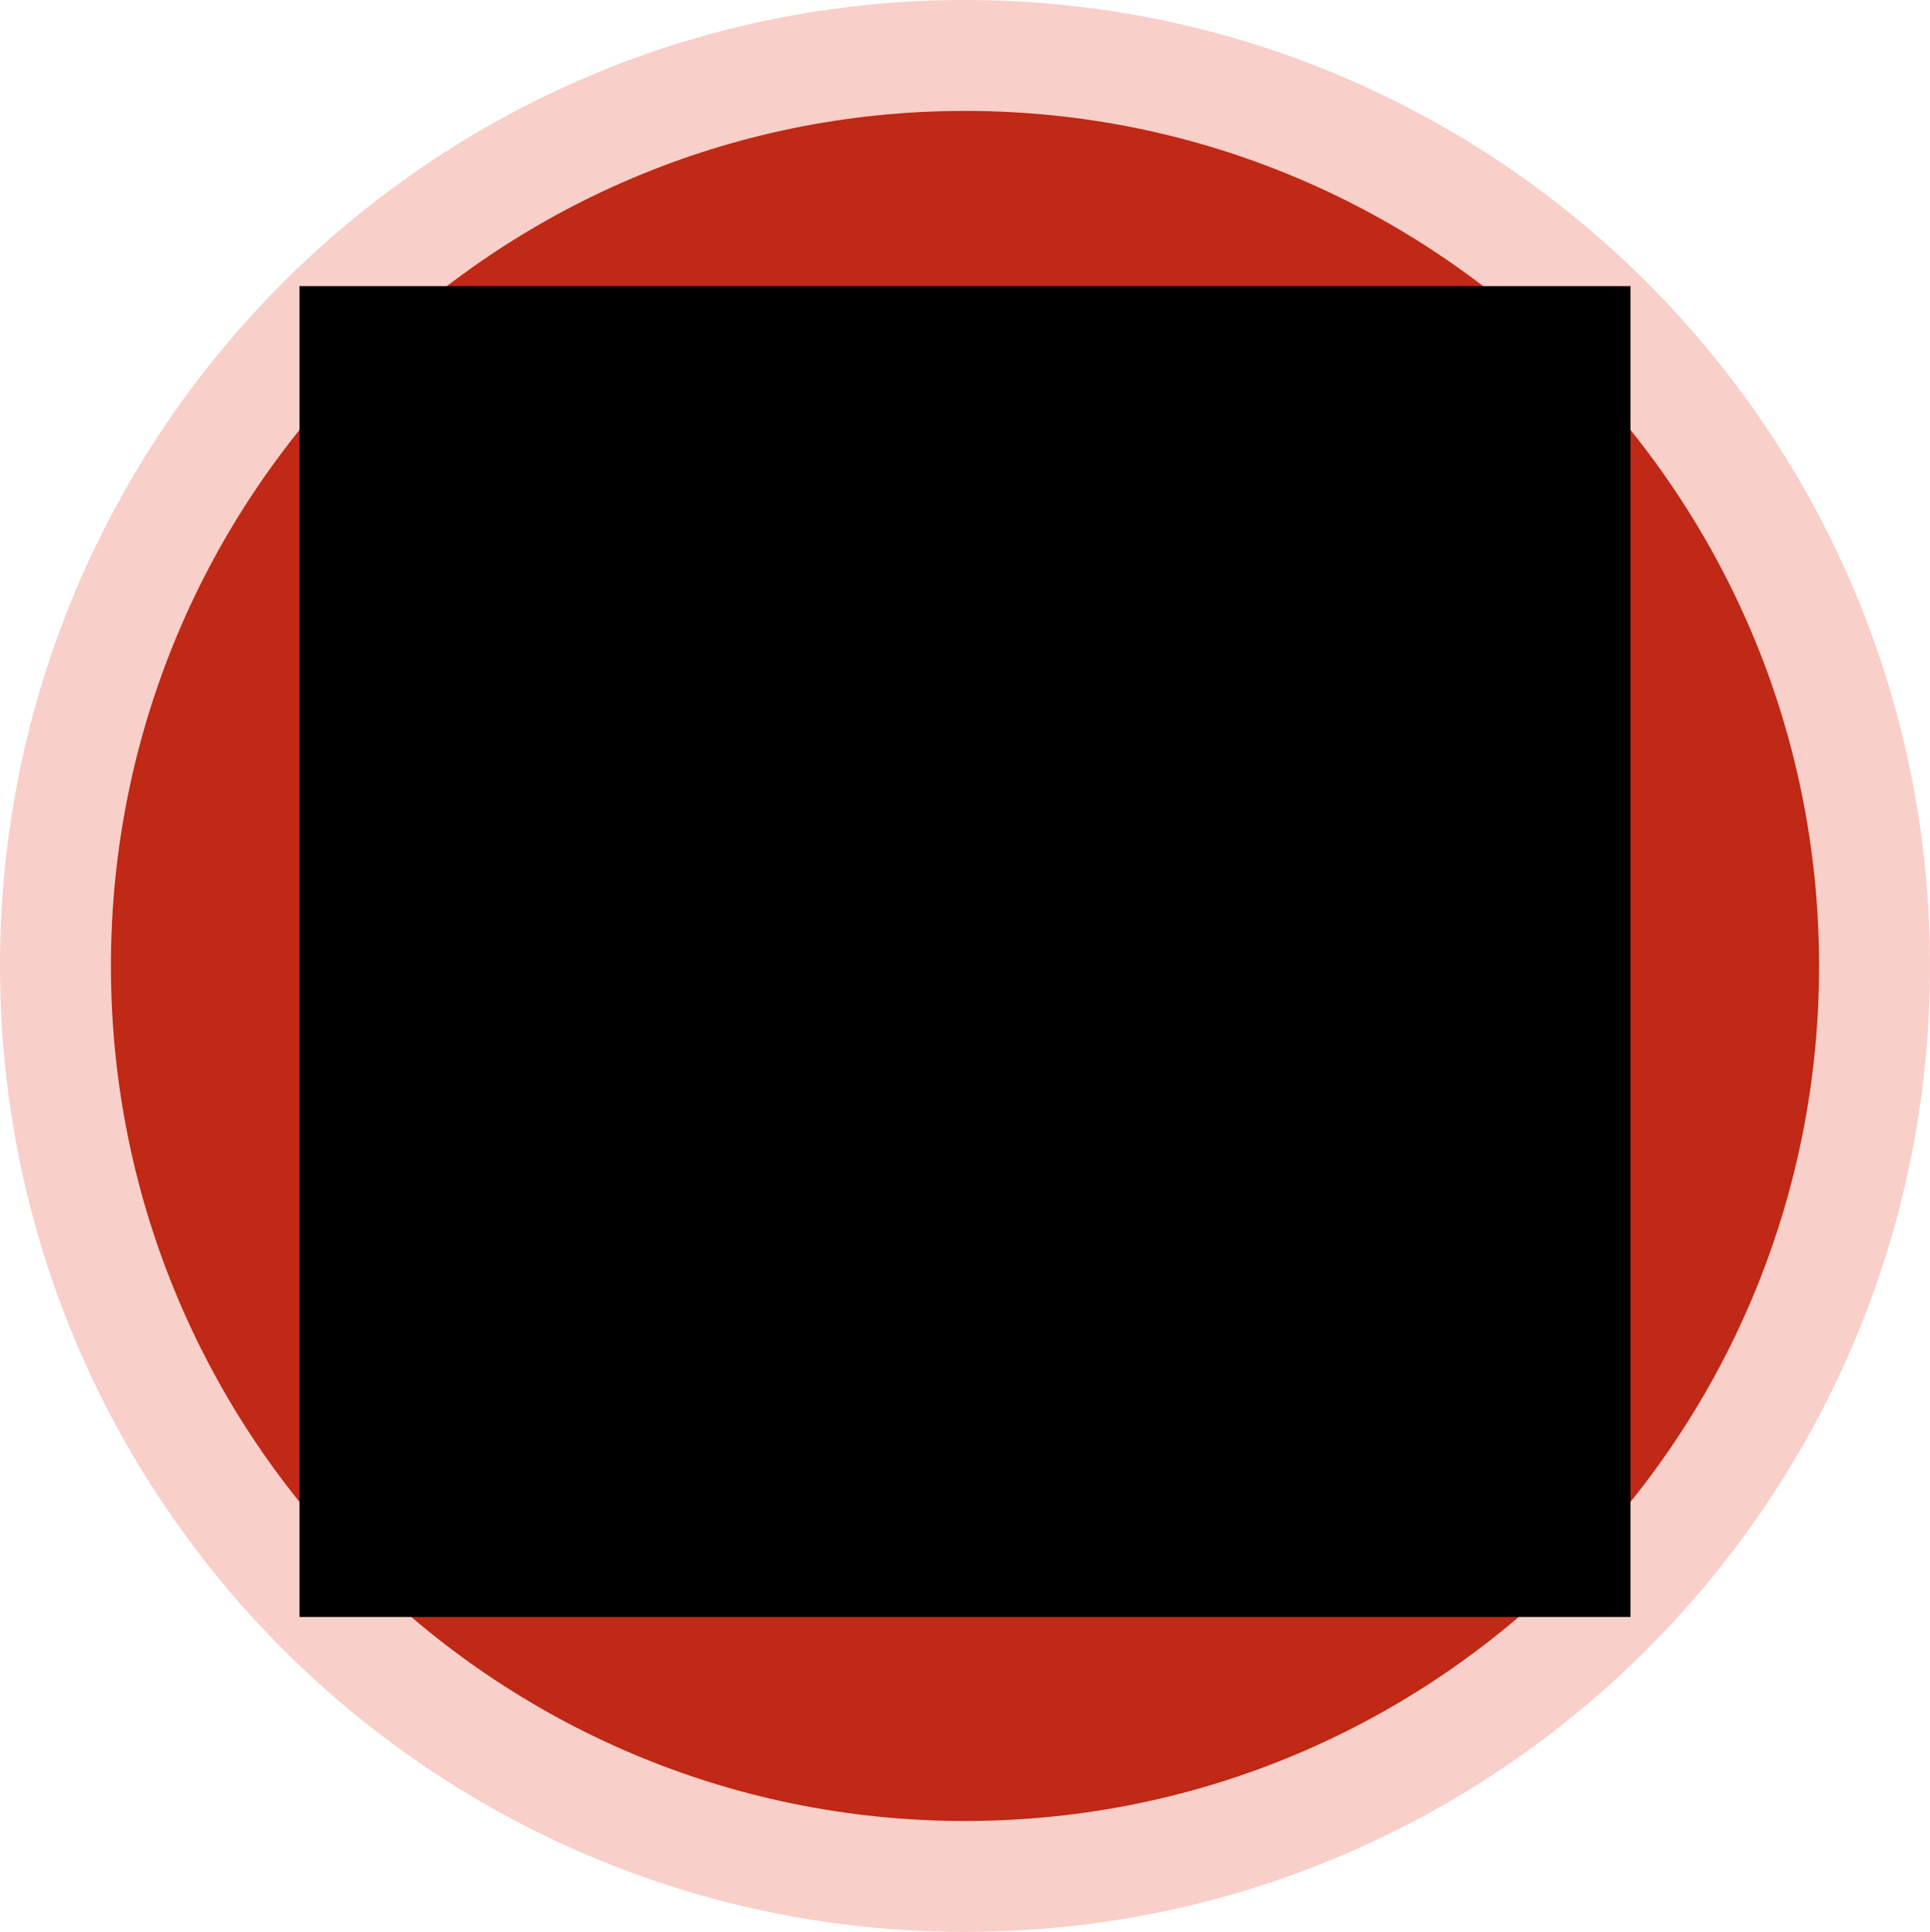 <?xml version="1.0" encoding="utf-8"?>
<!-- Generator: Adobe Illustrator 19.0.0, SVG Export Plug-In . SVG Version: 6.00 Build 0)  -->
<svg version="1.1" id="Layer_1" xmlns="http://www.w3.org/2000/svg" xmlns:xlink="http://www.w3.org/1999/xlink" x="0px" y="0px"
	 viewBox="0 0 1044 1045.2" style="enable-background:new 0 0 1044 1045.2;" xml:space="preserve">
<style type="text/css">
	.st0{clip-path:url(#XMLID_35_);fill-rule:evenodd;clip-rule:evenodd;fill:#BF2915;}
	.st1{clip-path:url(#XMLID_35_);fill:none;stroke:#F9CFC9;stroke-width:60;stroke-miterlimit:8;}
	.st2{clip-path:url(#XMLID_35_);}
	.st3{clip-path:url(#XMLID_36_);}
	.st4{clip-path:url(#XMLID_37_);}
	.st5{clip-path:url(#XMLID_38_);}
	.st6{clip-path:url(#XMLID_39_);}
	.st7{clip-path:url(#XMLID_40_);fill:#F9CFC9;}
	.st8{clip-path:url(#XMLID_40_);fill:none;stroke:#ED6F5E;stroke-width:7.419;}
</style>
<g id="XMLID_2_">
	<g id="XMLID_3_">
		<defs>
			<polygon id="XMLID_4_" points="0,1045.2 1044,1045.2 1044,0 0,0 0,1045.2 			"/>
		</defs>
		<clipPath id="XMLID_35_">
			<use xlink:href="#XMLID_4_"  style="overflow:visible;"/>
		</clipPath>
		<path id="XMLID_21_" class="st0" d="M30,522.6C30,250.5,250.3,30,522,30s492,220.5,492,492.6c0,272.1-220.3,492.6-492,492.6
			S30,794.7,30,522.6L30,522.6z"/>
		<path id="XMLID_20_" class="st1" d="M30,522.6C30,250.5,250.3,30,522,30s492,220.5,492,492.6c0,272.1-220.3,492.6-492,492.6
			S30,794.7,30,522.6L30,522.6z"/>
		<g id="XMLID_5_" class="st2">
			<defs>
				<polygon id="XMLID_6_" points="0,1045.2 1044,1045.2 1044,0 0,0 0,1045.2 				"/>
			</defs>
			<clipPath id="XMLID_36_">
				<use xlink:href="#XMLID_6_"  style="overflow:visible;"/>
			</clipPath>
			<g id="XMLID_7_" class="st3">
				<defs>
					<polygon id="XMLID_19_" points="0,1045.2 1044,1045.2 1044,0 0,0 0,1045.2 					"/>
				</defs>
				<defs>
					<polygon id="XMLID_8_" points="162,154.8 882,154.8 882,874.8 162,874.8 162,154.8 					"/>
				</defs>
				<clipPath id="XMLID_37_">
					<use xlink:href="#XMLID_19_"  style="overflow:visible;"/>
				</clipPath>
				<clipPath id="XMLID_38_" class="st4">
					<use xlink:href="#XMLID_8_"  style="overflow:visible;"/>
				</clipPath>
				<g id="XMLID_9_" class="st5">
					<defs>
						<polygon id="XMLID_10_" points="162,874.8 882,874.8 882,154.8 162,154.8 162,874.8 						"/>
					</defs>
					<clipPath id="XMLID_39_">
						<use xlink:href="#XMLID_10_"  style="overflow:visible;"/>
					</clipPath>
					<g id="XMLID_11_" class="st6">
						<defs>
							<polygon id="XMLID_12_" points="162,867.1 873.9,867.1 873.9,154.8 162,154.8 162,867.1 							"/>
						</defs>
						<clipPath id="XMLID_40_">
							<use xlink:href="#XMLID_12_"  style="overflow:visible;"/>
						</clipPath>
						<path id="XMLID_18_" class="st7" d="M744.1,284.6l-7.4-66.8l-81.6,81.6l4.4,38.6L540.9,456.8c-10.4-5.2-22.2-8.9-34.9-8.9
							c-40.8,0-74.2,33.4-74.2,74.2c0,40.8,33.4,74.2,74.2,74.2s74.2-33.4,74.2-74.2c0-12.6-3-23.7-8.2-34.1l118.6-118.7l38.6,4.5
							l81.6-81.6L744.1,284.6L744.1,284.6L744.1,284.6z"/>
						<path id="XMLID_17_" class="st8" d="M744.1,284.6l-7.4-66.8l-81.6,81.6l4.4,38.6L540.9,456.8c-10.4-5.2-22.2-8.9-34.9-8.9
							c-40.8,0-74.2,33.4-74.2,74.2c0,40.8,33.4,74.2,74.2,74.2s74.2-33.4,74.2-74.2c0-12.6-3-23.7-8.2-34.1l118.6-118.7l38.6,4.5
							l81.6-81.6L744.1,284.6L744.1,284.6L744.1,284.6z"/>
						<path id="XMLID_16_" class="st7" d="M750,394.4l-9.6,10.4l-14.1-1.5l-15.6-2.2c20.8,35.6,33.4,76.4,33.4,120.9
							c0,130.6-106.8,237.4-237.3,237.4S269.5,652.6,269.5,522.1c0-130.6,106.8-237.4,237.3-237.4c43.8,0,85.3,11.9,120.9,33.4
							l-1.5-14.8l-2.2-14.8l10.4-10.4l5.2-5.2c-40-20.8-84.5-32.6-132.7-32.6C351.1,240.1,225,366.3,225,522.1
							C225,677.9,351.1,804,506.8,804s281.8-126.1,281.8-281.9c0-48.2-11.9-92.7-33.4-132.1L750,394.4L750,394.4L750,394.4z"/>
						<path id="XMLID_15_" class="st8" d="M750,394.4l-9.6,10.4l-14.1-1.5l-15.6-2.2c20.8,35.6,33.4,76.4,33.4,120.9
							c0,130.6-106.8,237.4-237.3,237.4S269.5,652.6,269.5,522.1c0-130.6,106.8-237.4,237.3-237.4c43.8,0,85.3,11.9,120.9,33.4
							l-1.5-14.8l-2.2-14.8l10.4-10.4l5.2-5.2c-40-20.8-84.5-32.6-132.7-32.6C351.1,240.1,225,366.3,225,522.1
							C225,677.9,351.1,804,506.8,804s281.8-126.1,281.8-281.9c0-48.2-11.9-92.7-33.4-132.1L750,394.4L750,394.4L750,394.4z"/>
						<path id="XMLID_14_" class="st7" d="M630.6,471.6c6.7,15.6,9.6,32.6,9.6,50.5c0,73.5-60.1,133.5-133.5,133.5
							s-133.5-60.1-133.5-133.5c0-73.5,60.1-133.5,133.5-133.5c17.8,0,34.9,3.7,50.4,9.6l33.4-33.4c-25.2-13.4-53.4-20.8-83.8-20.8
							c-97.9,0-178,80.1-178,178.1c0,97.9,80.1,178.1,178,178.1s178-80.1,178-178.1c0-30.4-7.4-58.6-20.8-83.8L630.6,471.6
							L630.6,471.6L630.6,471.6z"/>
						<path id="XMLID_13_" class="st8" d="M630.6,471.6c6.7,15.6,9.6,32.6,9.6,50.5c0,73.5-60.1,133.5-133.5,133.5
							s-133.5-60.1-133.5-133.5c0-73.5,60.1-133.5,133.5-133.5c17.8,0,34.9,3.7,50.4,9.6l33.4-33.4c-25.2-13.4-53.4-20.8-83.8-20.8
							c-97.9,0-178,80.1-178,178.1c0,97.9,80.1,178.1,178,178.1s178-80.1,178-178.1c0-30.4-7.4-58.6-20.8-83.8L630.6,471.6
							L630.6,471.6L630.6,471.6z"/>
					</g>
				</g>
			</g>
		</g>
	</g>
</g>
</svg>
